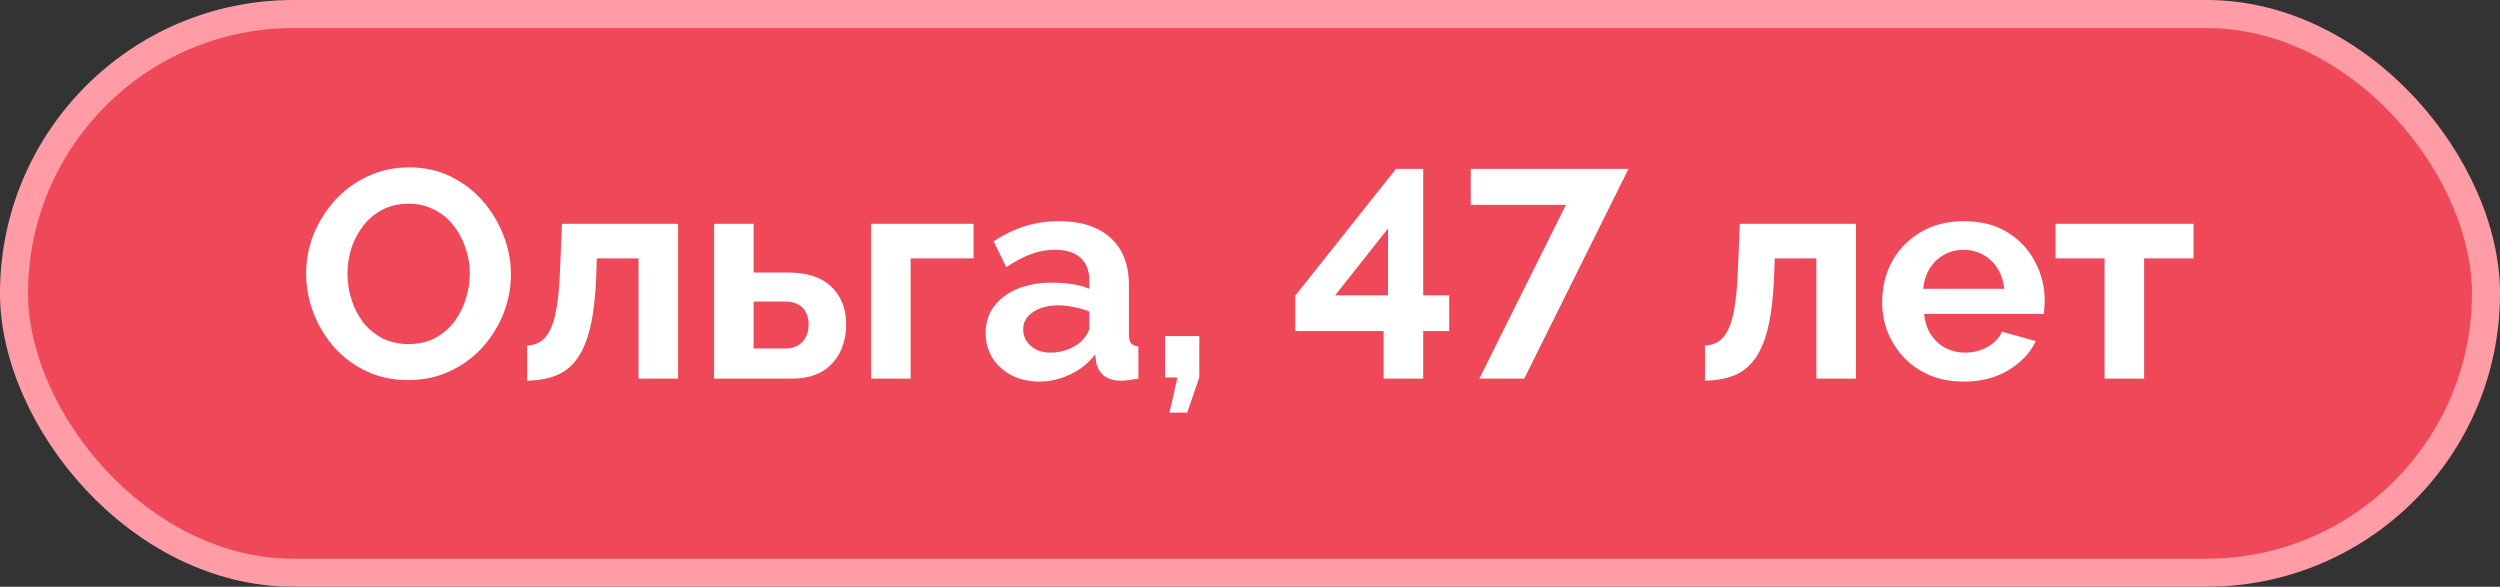<?xml version="1.0" encoding="UTF-8"?> <svg xmlns="http://www.w3.org/2000/svg" width="196" height="46" viewBox="0 0 196 46" fill="none"><rect x="0" y="0" width="196" height="46" fill="#333333" stroke="none"/><rect x="1.1" y="1.1" width="193.8" height="43.8" rx="21.9" fill="#EE4859" stroke="#FF9CA6" stroke-width="2.2"></rect><path d="M32.015 29.8C30.811 29.8 29.714 29.569 28.726 29.105C27.753 28.642 26.911 28.016 26.201 27.229C25.506 26.426 24.965 25.53 24.579 24.542C24.193 23.538 24 22.511 24 21.461C24 20.364 24.201 19.322 24.602 18.333C25.019 17.329 25.583 16.442 26.293 15.669C27.019 14.882 27.869 14.264 28.842 13.816C29.83 13.353 30.911 13.121 32.085 13.121C33.274 13.121 34.355 13.361 35.328 13.839C36.316 14.318 37.158 14.959 37.853 15.762C38.548 16.565 39.088 17.461 39.474 18.449C39.861 19.438 40.054 20.457 40.054 21.507C40.054 22.588 39.853 23.63 39.451 24.634C39.05 25.623 38.486 26.511 37.76 27.298C37.05 28.07 36.2 28.68 35.212 29.128C34.239 29.576 33.173 29.8 32.015 29.8ZM27.243 21.461C27.243 22.171 27.351 22.858 27.567 23.522C27.784 24.186 28.093 24.781 28.494 25.306C28.911 25.816 29.413 26.225 30 26.534C30.602 26.827 31.282 26.974 32.038 26.974C32.811 26.974 33.498 26.82 34.1 26.511C34.702 26.186 35.204 25.762 35.606 25.237C36.007 24.696 36.309 24.102 36.509 23.453C36.725 22.789 36.834 22.125 36.834 21.461C36.834 20.75 36.718 20.071 36.486 19.422C36.27 18.758 35.953 18.171 35.536 17.662C35.135 17.136 34.633 16.727 34.031 16.434C33.444 16.125 32.78 15.97 32.038 15.97C31.251 15.97 30.556 16.133 29.953 16.457C29.367 16.766 28.872 17.183 28.471 17.708C28.069 18.233 27.761 18.82 27.544 19.468C27.343 20.117 27.243 20.781 27.243 21.461Z" fill="white"></path><path d="M41.324 29.846V27.09C41.695 27.074 42.027 26.982 42.321 26.812C42.614 26.642 42.869 26.356 43.085 25.955C43.317 25.538 43.494 24.959 43.618 24.217C43.757 23.476 43.849 22.526 43.896 21.368L44.058 17.546H53.162V29.684H50.058V20.256H46.791L46.745 21.669C46.683 23.26 46.529 24.58 46.282 25.63C46.035 26.68 45.687 27.515 45.239 28.132C44.807 28.735 44.266 29.167 43.618 29.43C42.969 29.692 42.205 29.831 41.324 29.846Z" fill="white"></path><path d="M55.982 29.684V17.546H59.086V21.368H61.843C63.294 21.368 64.406 21.739 65.178 22.48C65.951 23.221 66.337 24.202 66.337 25.422C66.337 26.24 66.174 26.974 65.85 27.623C65.526 28.271 65.047 28.781 64.414 29.151C63.781 29.507 62.993 29.684 62.051 29.684H55.982ZM59.086 27.322H61.565C61.982 27.322 62.321 27.236 62.584 27.067C62.862 26.897 63.063 26.673 63.186 26.395C63.325 26.117 63.395 25.8 63.395 25.445C63.395 25.105 63.333 24.804 63.209 24.542C63.086 24.264 62.885 24.047 62.607 23.893C62.344 23.723 61.989 23.638 61.541 23.638H59.086V27.322Z" fill="white"></path><path d="M68.288 29.684V17.546H76.327V20.256H71.392V29.684H68.288Z" fill="white"></path><path d="M77.272 26.094C77.272 25.306 77.489 24.619 77.921 24.032C78.369 23.43 78.987 22.966 79.774 22.642C80.562 22.318 81.466 22.156 82.485 22.156C82.994 22.156 83.512 22.194 84.037 22.271C84.562 22.349 85.017 22.472 85.404 22.642V21.993C85.404 21.221 85.172 20.627 84.709 20.21C84.261 19.793 83.589 19.584 82.693 19.584C82.029 19.584 81.396 19.7 80.794 19.932C80.191 20.163 79.558 20.503 78.894 20.951L77.898 18.912C78.701 18.387 79.52 17.994 80.353 17.731C81.203 17.468 82.091 17.337 83.017 17.337C84.747 17.337 86.091 17.77 87.048 18.634C88.021 19.499 88.508 20.735 88.508 22.341V26.209C88.508 26.534 88.562 26.765 88.67 26.904C88.793 27.044 88.987 27.128 89.249 27.159V29.684C88.971 29.731 88.716 29.769 88.485 29.8C88.268 29.831 88.083 29.846 87.929 29.846C87.311 29.846 86.84 29.707 86.516 29.43C86.207 29.151 86.014 28.812 85.936 28.41L85.867 27.785C85.342 28.464 84.685 28.989 83.898 29.36C83.11 29.731 82.307 29.916 81.489 29.916C80.686 29.916 79.96 29.754 79.311 29.43C78.678 29.09 78.176 28.634 77.805 28.063C77.45 27.476 77.272 26.82 77.272 26.094ZM84.824 26.719C84.994 26.534 85.133 26.349 85.241 26.163C85.35 25.978 85.404 25.808 85.404 25.654V24.426C85.033 24.271 84.631 24.155 84.199 24.078C83.767 23.986 83.357 23.939 82.971 23.939C82.168 23.939 81.504 24.117 80.979 24.472C80.469 24.812 80.215 25.267 80.215 25.839C80.215 26.148 80.299 26.441 80.469 26.719C80.639 26.997 80.886 27.221 81.211 27.391C81.535 27.561 81.921 27.646 82.369 27.646C82.832 27.646 83.288 27.561 83.736 27.391C84.183 27.206 84.546 26.982 84.824 26.719Z" fill="white"></path><path d="M91.686 32.348L92.312 29.592H91.339V26.349H94.026V29.592L93.076 32.348H91.686Z" fill="white"></path><path d="M108.473 29.684V25.955H101.547V23.175L109.446 13.237H111.578V23.152H113.616V25.955H111.578V29.684H108.473ZM104.674 23.152H108.821V17.916L104.674 23.152Z" fill="white"></path><path d="M122.765 16.063H115.306V13.237H127.676L119.499 29.684H115.978L122.765 16.063Z" fill="white"></path><path d="M133.669 29.846V27.09C134.04 27.074 134.372 26.982 134.665 26.812C134.959 26.642 135.213 26.356 135.43 25.955C135.661 25.538 135.839 24.959 135.963 24.217C136.102 23.476 136.194 22.526 136.24 21.368L136.403 17.546H145.507V29.684H142.402V20.256H139.136L139.09 21.669C139.028 23.26 138.874 24.58 138.627 25.63C138.379 26.68 138.032 27.515 137.584 28.132C137.152 28.735 136.611 29.167 135.963 29.43C135.314 29.692 134.549 29.831 133.669 29.846Z" fill="white"></path><path d="M153.956 29.916C152.983 29.916 152.102 29.754 151.315 29.43C150.527 29.09 149.855 28.634 149.299 28.063C148.743 27.476 148.311 26.812 148.002 26.07C147.709 25.314 147.562 24.518 147.562 23.684C147.562 22.526 147.817 21.468 148.326 20.511C148.852 19.553 149.593 18.789 150.55 18.218C151.523 17.631 152.666 17.337 153.979 17.337C155.307 17.337 156.442 17.631 157.384 18.218C158.326 18.789 159.044 19.553 159.539 20.511C160.048 21.453 160.303 22.472 160.303 23.569C160.303 23.754 160.295 23.947 160.28 24.148C160.264 24.333 160.249 24.488 160.233 24.611H150.852C150.913 25.229 151.091 25.769 151.384 26.233C151.693 26.696 152.079 27.051 152.543 27.298C153.021 27.53 153.531 27.646 154.071 27.646C154.689 27.646 155.268 27.499 155.809 27.206C156.365 26.897 156.743 26.495 156.944 26.001L159.608 26.742C159.315 27.36 158.89 27.908 158.334 28.387C157.793 28.866 157.152 29.244 156.411 29.522C155.67 29.785 154.851 29.916 153.956 29.916ZM150.782 22.642H157.129C157.068 22.024 156.89 21.491 156.597 21.044C156.319 20.58 155.948 20.225 155.485 19.978C155.021 19.715 154.504 19.584 153.932 19.584C153.377 19.584 152.867 19.715 152.404 19.978C151.956 20.225 151.585 20.58 151.292 21.044C151.014 21.491 150.844 22.024 150.782 22.642Z" fill="white"></path><path d="M164.997 29.684V20.256H161.152V17.546H171.97V20.256H168.101V29.684H164.997Z" fill="white"></path></svg> 